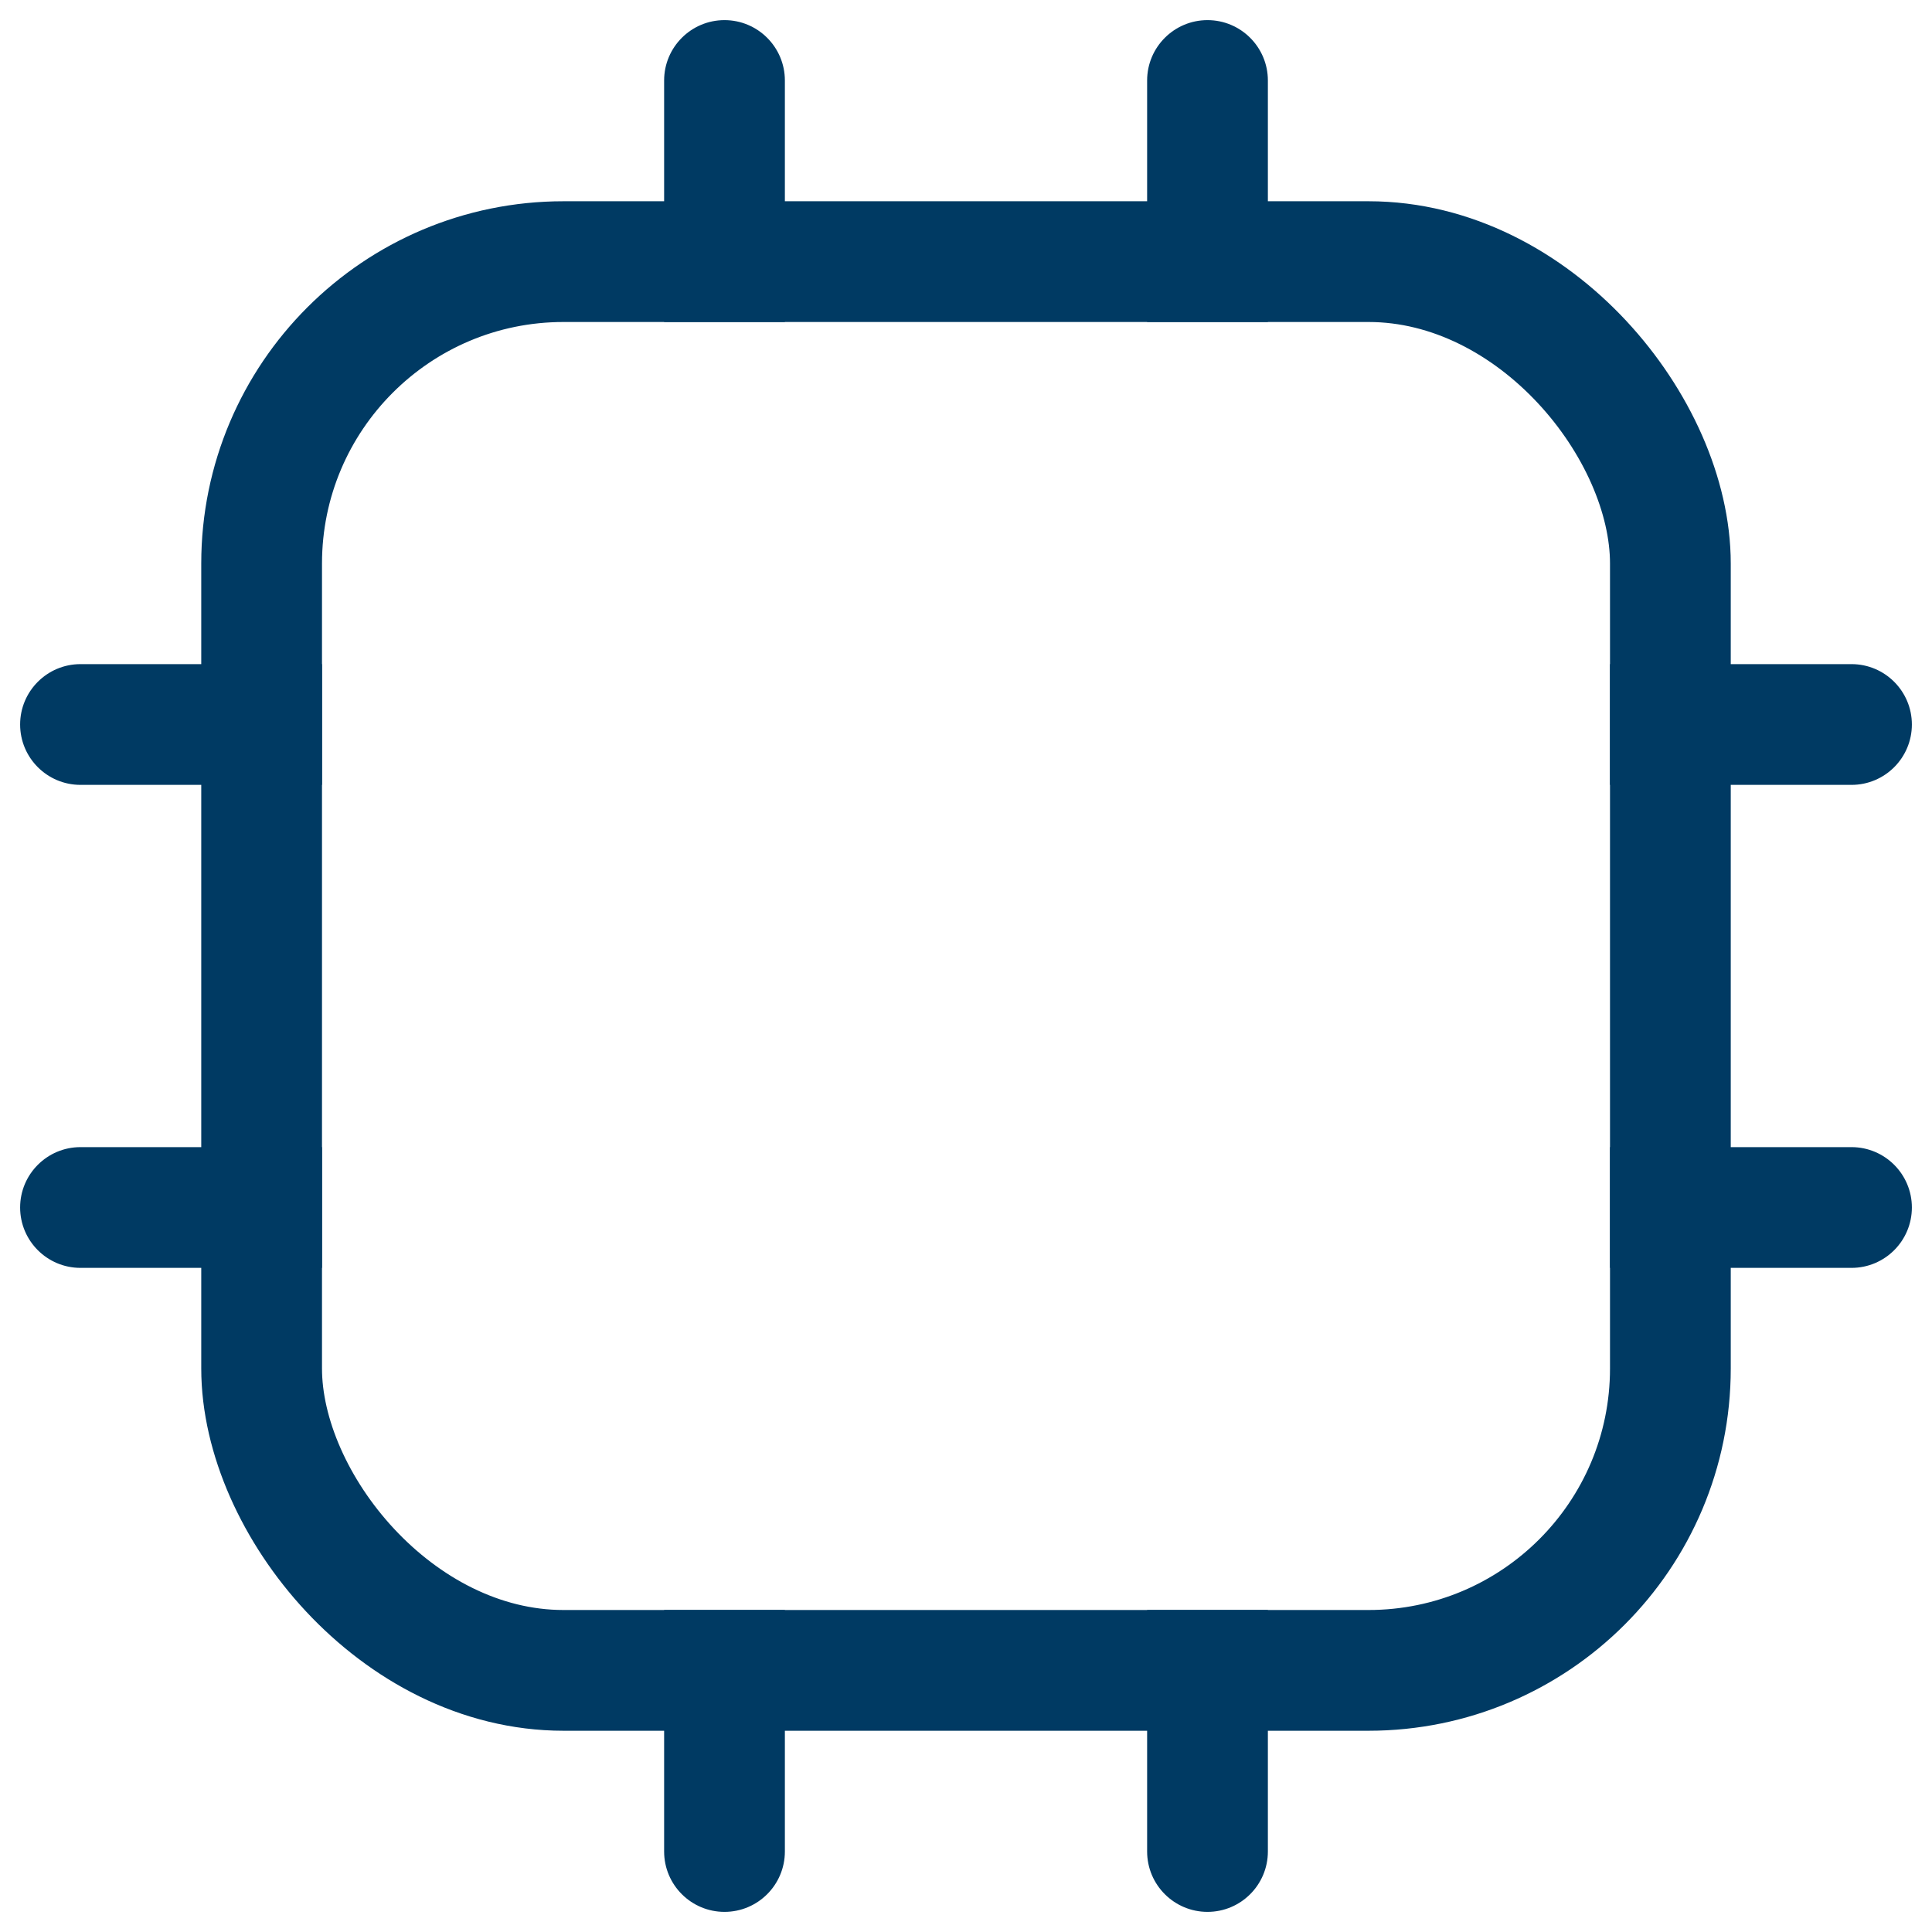 <svg width="24" height="24" viewBox="0 0 24 24" fill="none" xmlns="http://www.w3.org/2000/svg">
<g clip-path="url(#clip0_584_31127)">
<rect x="3.25" y="3.25" width="17.5" height="17.5" rx="3.75" stroke="#003A63" stroke-width="1.5"/>
<path d="M15.75 1C15.75 0.586 15.414 0.25 15 0.25C14.586 0.25 14.25 0.586 14.25 1L15.75 1ZM15.75 4L15.75 1L14.25 1L14.25 4L15.75 4Z" fill="#003A63"/>
<path d="M9.75 1C9.75 0.586 9.414 0.25 9 0.25C8.586 0.25 8.25 0.586 8.25 1L9.75 1ZM9.75 4L9.75 1L8.25 1L8.25 4L9.75 4Z" fill="#003A63"/>
<path d="M8.25 23C8.25 23.414 8.586 23.75 9 23.75C9.414 23.75 9.75 23.414 9.75 23L8.25 23ZM8.25 20L8.25 23L9.75 23L9.75 20L8.25 20Z" fill="#003A63"/>
<path d="M14.25 23C14.25 23.414 14.586 23.75 15 23.75C15.414 23.75 15.75 23.414 15.75 23L14.25 23ZM14.25 20L14.25 23L15.75 23L15.75 20L14.25 20Z" fill="#003A63"/>
<path d="M23 15.75C23.414 15.75 23.75 15.414 23.75 15C23.75 14.586 23.414 14.25 23 14.25L23 15.75ZM20 15.75L23 15.75L23 14.25L20 14.25L20 15.75Z" fill="#003A63"/>
<path d="M23 9.75C23.414 9.75 23.75 9.414 23.75 9C23.75 8.586 23.414 8.25 23 8.25L23 9.75ZM20 9.75L23 9.75L23 8.25L20 8.25L20 9.75Z" fill="#003A63"/>
<path d="M1 8.25C0.586 8.25 0.25 8.586 0.25 9C0.25 9.414 0.586 9.75 1 9.75L1 8.25ZM4 8.25L1 8.25L1 9.75L4 9.75L4 8.25Z" fill="#003A63"/>
<path d="M1 14.25C0.586 14.25 0.25 14.586 0.25 15C0.25 15.414 0.586 15.75 1 15.75L1 14.25ZM4 14.25L1 14.25L1 15.75L4 15.75L4 14.25Z" fill="#003A63"/>
</g>
<defs>
<clipPath id="clip0_584_31127">
<rect width="24" height="24" fill="white"/>
</clipPath>
</defs>
</svg>
